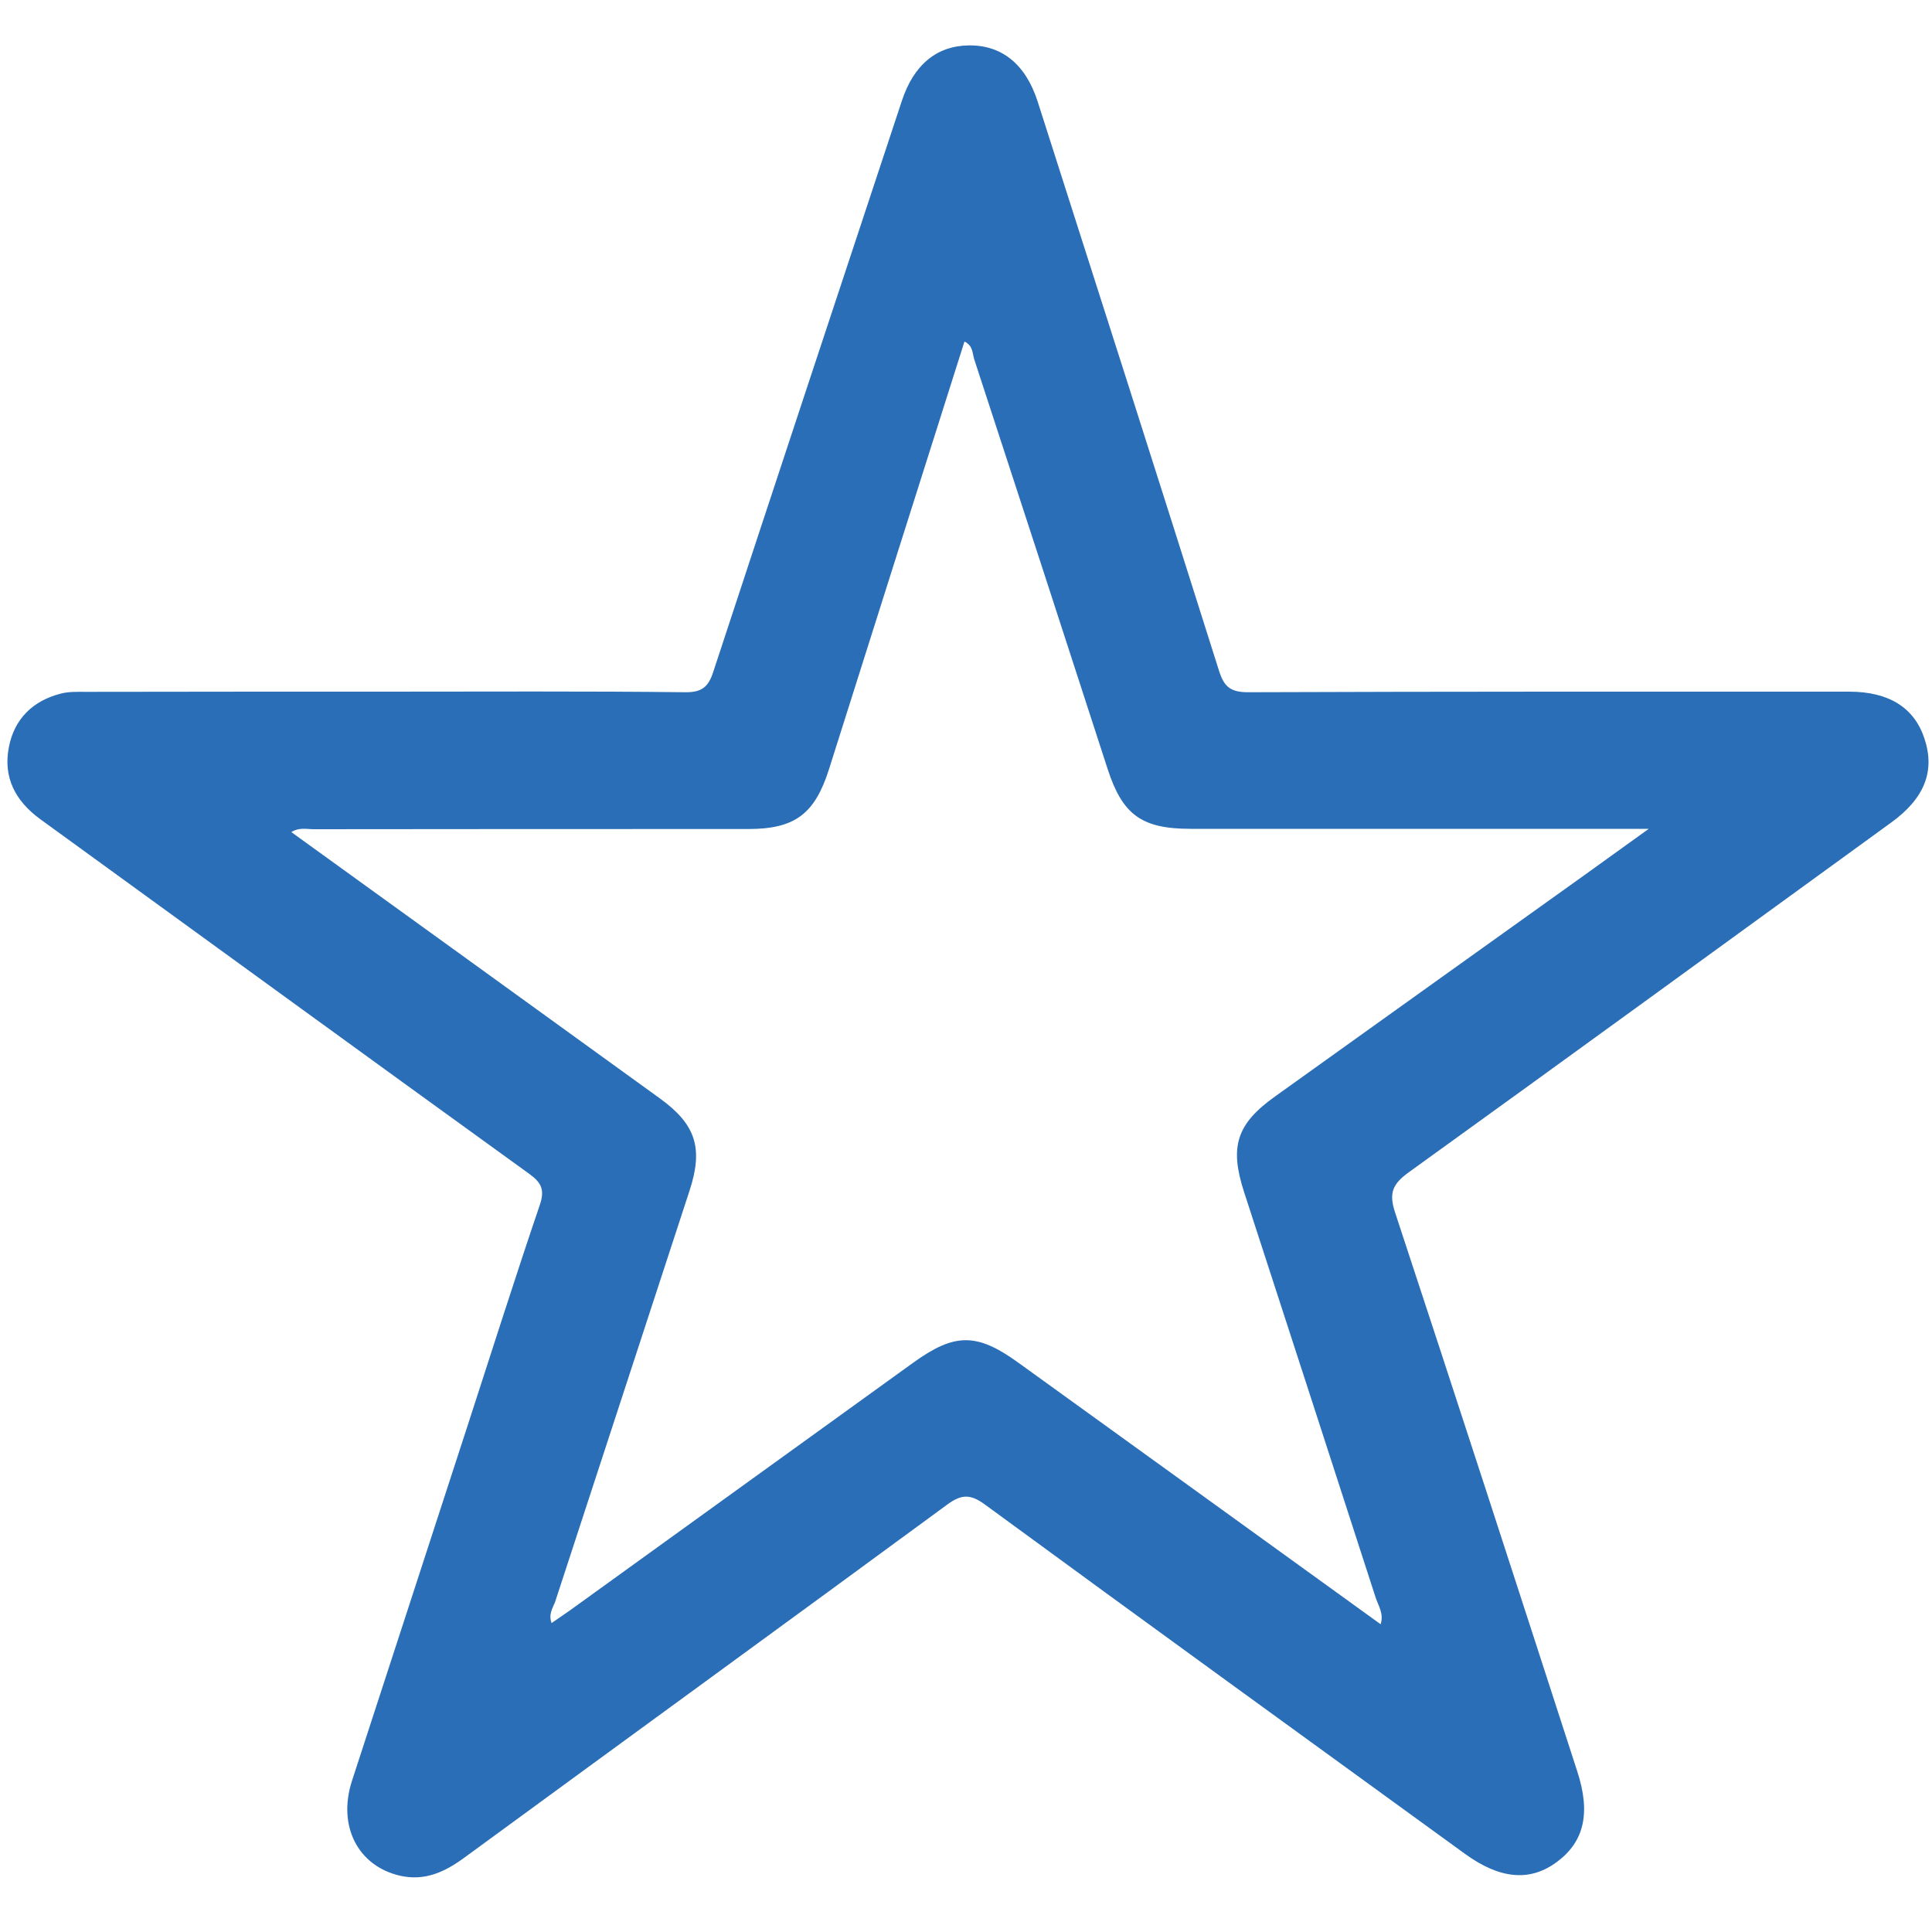 <?xml version="1.0" encoding="UTF-8"?>
<!-- Generator: Adobe Illustrator 24.0.2, SVG Export Plug-In . SVG Version: 6.00 Build 0)  -->
<svg version="1.1" id="Warstwa_1" xmlns="http://www.w3.org/2000/svg" xmlns:xlink="http://www.w3.org/1999/xlink" x="0px" y="0px" viewBox="0 0 1000 1000" style="enable-background:new 0 0 1000 1000;" xml:space="preserve">
<style type="text/css">
	.st0{fill:#296EB6;}
</style>
<path class="st0" d="M198.6,358c52,0,104.1-0.3,156.1,0.3c8.6,0.1,12-2.8,14.5-10.6c32.4-98.6,65-197,97.6-295.5  c6.2-18.8,18.1-28.5,34.7-28.7c17.1-0.2,29.4,9.8,35.6,29.1c31.4,98.1,62.8,196.2,93.8,294.4c2.6,8.3,5.8,11.3,15.1,11.3  c103.7-0.4,207.4-0.3,311.1-0.3c20.5,0,33.7,8.2,39,24.3c5.6,16.9,0,31-17.3,43.5c-83.2,60.4-166.4,121-249.8,181.1  c-8.1,5.9-10.2,10.5-7,20.4c31.8,96.4,63.1,193,94.4,289.6c7,21.5,3.6,36.3-10.5,46.8c-14,10.4-29.5,9-47.7-4.2  c-82.9-60.2-165.9-120.3-248.6-180.9c-7.7-5.6-12.3-5-19.5,0.3c-83.2,61.1-166.7,121.8-250,182.8c-10,7.3-20.3,12-32.9,9.2  c-22-5-32.6-25.8-25-49.2c19.9-61.2,39.9-122.4,59.8-183.7c12.4-38.1,24.5-76.4,37.4-114.3c2.6-7.7,1-11.4-5.3-16  c-84.6-61.1-168.9-122.5-253.4-183.8C8,414.6,1.5,402.4,4.6,386.7C7.4,372.1,17,362.7,31.5,359c4.2-1.1,8.8-0.9,13.2-0.9  C96,358,147.3,358,198.6,358z M285.5,840.1c4.1-2.9,8.1-5.5,11.9-8.3c58.3-42.1,116.6-84.1,174.9-126.2  c21.8-15.8,33.2-15.9,54.9-0.2c62.4,45,124.8,90.1,187.4,135.3c1.8-5.4-1.2-9.6-2.6-13.9c-22.6-70-45.4-140-68.1-209.9  c-7.6-23.5-3.8-35.2,16.1-49.4c53-38,106.1-75.9,159.2-113.9c10.6-7.6,21.2-15.2,34.2-24.6c-6.4,0-10,0-13.5,0  c-74.5,0-149.1,0-223.6,0c-25.3,0-35.3-7.2-43-31c-22.9-70.7-45.9-141.3-69-211.9c-1-3-0.6-7.3-5.1-9.3  c-23.5,74-46.8,147.7-70.1,221.3c-7.4,23.3-17.7,31-41.9,31c-74.9,0-149.8,0-224.8,0.1c-3.6,0-7.6-1.1-11.6,1.5  c64,46.2,127.4,92,190.7,137.8c18.7,13.5,22.6,25.8,15.4,47.8c-23.2,71-46.4,141.9-69.6,212.9C286.1,832.3,283.8,835.5,285.5,840.1z  "/>
</svg>